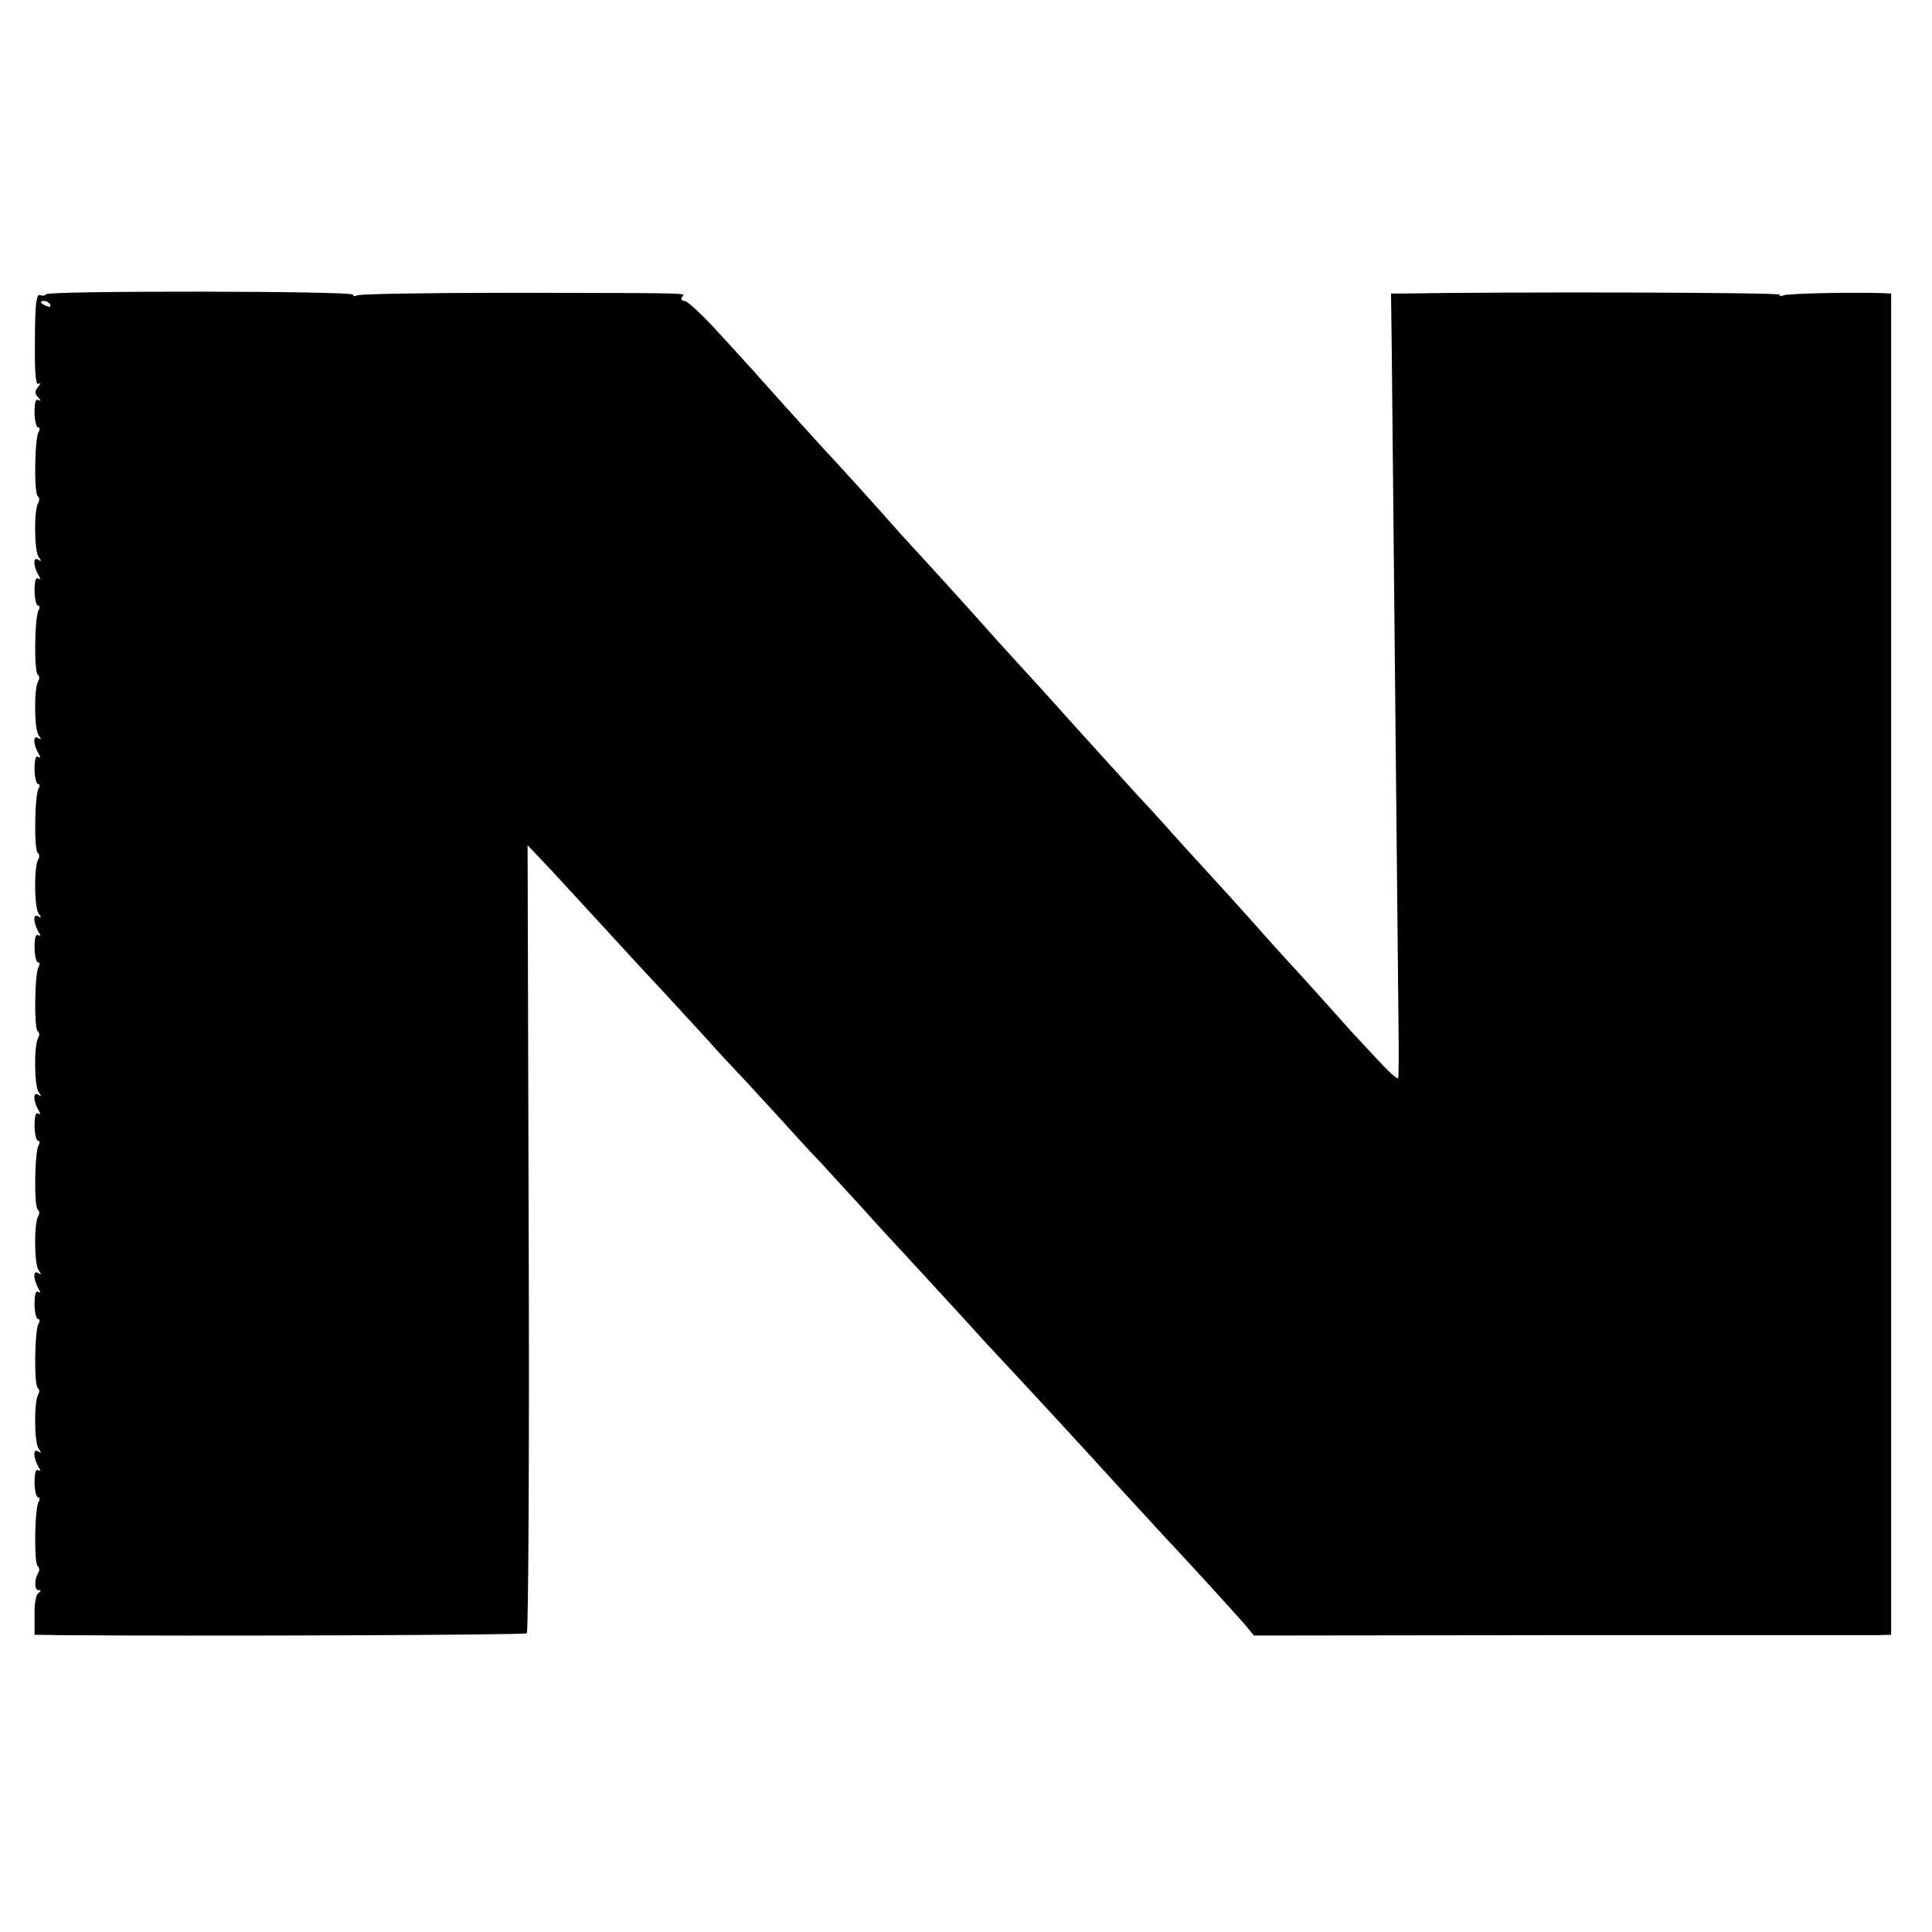 <?xml version="1.0" standalone="no"?>
<!DOCTYPE svg PUBLIC "-//W3C//DTD SVG 20010904//EN"
 "http://www.w3.org/TR/2001/REC-SVG-20010904/DTD/svg10.dtd">
<svg version="1.0" xmlns="http://www.w3.org/2000/svg"
 width="520pt" height="520pt" viewBox="0 0 520 520"
 preserveAspectRatio="xMidYMid meet">
<g transform="translate(0,520) scale(0.1,-0.1)"
fill="#000000" stroke="none">
<path d="M124 4408 c-3 -4 -10 -5 -17 -2 -9 3 -13 -26 -13 -121 -1 -89 2 -123
10 -118 6 4 6 1 -1 -8 -10 -12 -10 -18 0 -29 7 -8 8 -10 1 -7 -8 5 -11 -6 -11
-33 0 -22 5 -40 9 -40 5 0 6 -6 2 -12 -11 -18 -13 -168 -2 -174 4 -3 5 -11 1
-17 -12 -19 -11 -130 1 -146 8 -11 8 -13 -2 -7 -14 8 -12 -19 2 -43 6 -9 5
-12 -1 -8 -7 4 -10 -8 -10 -33 0 -22 5 -40 9 -40 5 0 6 -6 2 -12 -11 -18 -13
-168 -2 -174 4 -3 5 -11 1 -17 -12 -19 -11 -130 1 -146 8 -11 8 -13 -2 -7 -14
8 -12 -19 2 -43 6 -9 5 -12 -1 -8 -7 4 -10 -8 -10 -33 0 -22 5 -40 9 -40 5 0
6 -6 2 -12 -11 -18 -13 -168 -2 -174 4 -3 5 -11 1 -17 -12 -19 -11 -130 1
-146 8 -11 8 -13 -2 -7 -14 8 -12 -19 2 -43 6 -9 5 -12 -1 -8 -7 4 -10 -8 -10
-33 0 -22 5 -40 9 -40 5 0 6 -6 2 -12 -11 -18 -13 -168 -2 -174 4 -3 5 -11 1
-17 -12 -19 -11 -130 1 -146 8 -11 8 -13 -2 -7 -14 8 -12 -19 2 -43 6 -9 5
-12 -1 -8 -7 4 -10 -8 -10 -33 0 -22 5 -40 9 -40 5 0 6 -6 2 -12 -11 -18 -13
-168 -2 -174 4 -3 5 -11 1 -17 -12 -19 -11 -130 1 -146 8 -11 8 -13 -2 -7 -14
8 -12 -19 2 -43 6 -9 5 -12 -1 -8 -7 4 -10 -8 -10 -33 0 -22 5 -40 9 -40 5 0
6 -6 2 -12 -11 -18 -13 -168 -2 -174 4 -3 5 -11 1 -17 -12 -19 -11 -130 1
-146 8 -11 8 -13 -2 -7 -14 8 -12 -19 2 -43 6 -9 5 -12 -1 -8 -7 4 -10 -8 -10
-33 0 -22 5 -40 9 -40 5 0 6 -6 2 -12 -11 -18 -13 -168 -2 -174 4 -3 5 -11 1
-17 -11 -19 -11 -47 1 -47 7 0 7 -3 -1 -8 -6 -4 -11 -30 -10 -59 l0 -53 71 -1
c351 -3 1247 0 1254 5 4 2 7 481 5 1063 l-3 1058 58 -61 c31 -34 100 -108 152
-165 52 -57 122 -133 156 -169 33 -36 85 -92 115 -125 29 -33 65 -71 79 -86
14 -14 63 -68 110 -119 47 -52 100 -110 119 -129 18 -20 67 -73 109 -119 41
-46 89 -98 106 -116 17 -18 69 -75 116 -126 47 -51 99 -108 115 -126 118 -126
248 -267 358 -388 45 -49 96 -104 113 -123 67 -71 202 -219 225 -246 l24 -29
820 1 c451 0 837 0 858 0 l37 1 0 1805 0 1805 -22 1 c-88 3 -259 -1 -268 -6
-5 -3 -10 -3 -10 2 0 6 -713 8 -1015 3 l-31 0 2 -157 c1 -87 5 -495 9 -908 4
-412 8 -815 9 -895 1 -80 1 -148 -1 -152 -2 -4 -29 21 -60 55 -32 34 -62 67
-68 73 -5 6 -44 49 -85 95 -41 46 -82 90 -90 99 -8 9 -51 56 -95 106 -44 49
-82 91 -85 94 -3 3 -50 55 -105 115 -54 61 -104 115 -110 121 -14 15 -166 183
-185 204 -12 14 -138 153 -185 204 -6 6 -48 54 -95 106 -47 52 -106 117 -132
145 -25 27 -56 61 -68 75 -25 29 -156 174 -185 204 -11 12 -58 64 -105 116
-47 52 -89 100 -95 106 -5 6 -43 47 -84 92 -41 45 -81 82 -88 82 -8 0 -11 5
-8 10 8 12 53 11 -447 12 -229 0 -421 -3 -427 -7 -6 -3 -11 -3 -11 2 0 10
-820 11 -826 1z m11 -28 c3 -6 -1 -7 -9 -4 -18 7 -21 14 -7 14 6 0 13 -4 16
-10z"/>
</g>
</svg>
